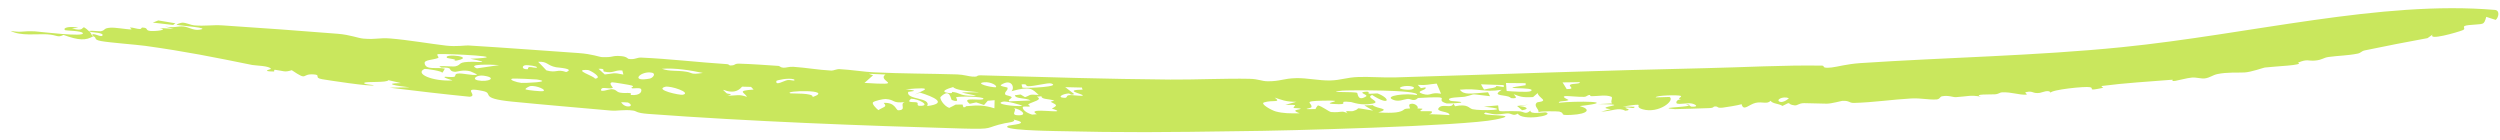 <svg width="215" height="12" viewBox="0 0 215 12" fill="none" xmlns="http://www.w3.org/2000/svg">
<path d="M82.769 11.054C74.038 10.805 64.483 10.443 55.752 9.796C54.677 9.716 54.761 9.553 54.46 9.511C53.639 9.397 53.123 9.562 52.526 9.508C49.63 9.246 46.899 9.022 44.034 8.739C41.106 8.446 42.534 8.033 41.524 7.826C39.55 7.417 41.192 8.232 40.395 8.321C38.111 8.094 35.785 7.821 33.514 7.541C34.078 7.528 34.642 7.516 35.21 7.507C34.216 7.406 32.799 7.173 34.483 7.145C34.119 7.063 33.78 6.975 33.405 6.893C33.279 7.131 31.511 6.989 31.335 7.12C31.16 7.252 32.158 7.31 32.15 7.322C32.069 7.501 28.008 6.866 27.713 6.813C26.938 6.683 27.651 6.444 26.988 6.399C25.852 6.32 26.544 7.018 25.093 6.036C24.455 6.243 24.416 6.098 23.644 6C23.542 5.987 23.605 6.151 23.56 6.15C22.375 6.144 23.307 5.949 23.302 5.932C23.223 5.655 21.953 5.642 21.69 5.588C18.386 4.916 15.995 4.432 12.497 3.944C11.742 3.84 9.414 3.668 8.695 3.532C7.98 3.398 8.39 3.255 8.025 3.116C7.363 3.501 6.779 3.48 5.46 3.003C4.911 3.273 5.011 3.011 4.032 2.952C3.218 2.903 1.756 3.119 0.912 2.656C1.928 2.824 1.844 2.645 3.005 2.697C3.392 2.718 7.37 3.221 7.117 2.838C6.985 2.64 5.648 2.637 5.601 2.597C5.329 2.367 6.095 2.226 6.735 2.391C6.568 2.409 6.367 2.423 6.188 2.44C7.62 2.866 6.731 1.816 7.74 2.762C7.865 2.878 7.799 2.974 8.013 3.108C8.065 3.07 7.801 2.928 8.042 2.938C8.288 2.949 8.725 3.211 8.815 3.047C8.949 2.809 7.929 2.783 7.854 2.759C7.853 2.76 7.852 2.761 7.851 2.763C7.197 2.546 8.6 2.706 8.67 2.69C9.122 2.587 8.842 2.431 9.507 2.381C9.884 2.353 10.831 2.512 11.183 2.531C11.534 2.548 11.007 2.364 11.244 2.367C11.481 2.37 11.762 2.495 12.04 2.498C12.159 2.499 12.169 2.366 12.226 2.368C12.842 2.389 12.409 2.617 12.964 2.666C13.324 2.697 14.555 2.581 13.736 2.408C14.137 2.427 14.527 2.453 14.925 2.478C14.68 2.41 14.426 2.353 14.187 2.278C14.925 2.428 15.287 2.24 15.755 2.276C16.224 2.313 16.611 2.632 17.138 2.557C18.264 2.398 15.541 2.223 15.209 2.133C15.08 2.098 15.608 1.943 15.687 1.946C16.034 1.958 16.424 2.157 16.69 2.18C17.644 2.262 18.243 2.125 19.157 2.184C22.277 2.388 26.099 2.667 29.044 2.905C30.139 2.994 30.775 3.282 31.266 3.322C32.414 3.414 32.572 3.229 33.571 3.309C35.055 3.428 37.137 3.783 38.382 3.925C39.243 4.023 40.038 3.896 40.262 3.909C43.37 4.096 47.165 4.386 49.744 4.562C50.956 4.646 51.515 4.899 51.765 4.91C52.841 4.955 52.56 4.752 53.436 4.828C53.91 4.869 53.987 5.051 54.05 5.062C54.605 5.157 54.73 4.933 55.166 4.953C57.676 5.068 60.047 5.359 62.528 5.516C62.708 5.528 62.687 5.629 62.804 5.63C63.306 5.632 63.082 5.459 63.606 5.475C64.695 5.508 65.808 5.591 66.955 5.668C67.068 5.676 67.113 5.81 67.373 5.823C67.633 5.835 67.837 5.72 68.244 5.747C69.306 5.815 70.36 6.013 71.5 6.071C71.688 6.08 71.928 5.932 72.21 5.946C73.096 5.989 74.398 6.187 75.153 6.221C77.63 6.335 79.963 6.327 82.313 6.399C82.866 6.416 83.35 6.577 83.637 6.589C84.283 6.616 83.799 6.463 84.454 6.481C89.829 6.632 95.226 6.799 100.643 6.843C102.766 6.861 105.399 6.733 107.444 6.777C108.296 6.796 108.45 6.988 109.051 6.99C110.137 6.993 110.34 6.747 111.485 6.72C112.4 6.699 113.445 6.94 114.388 6.92C115.333 6.9 115.761 6.658 116.844 6.621C117.75 6.59 119.011 6.686 119.987 6.657C128.928 6.39 137.721 6.057 146.719 5.861C149.896 5.793 153.426 5.588 156.694 5.644C156.999 5.649 156.548 5.905 157.518 5.803C158.031 5.748 158.792 5.507 160.019 5.425C167.292 4.941 175.084 4.804 182.472 4.059C193.502 2.949 204.759 0.019 214.558 0.853C215.022 0.897 214.876 1.506 214.633 1.711C214.364 1.636 214.108 1.537 213.82 1.449C213.591 2.215 213.639 2.02 212.324 2.158C211.504 2.242 212.195 2.449 211.782 2.6C211.305 2.79 208.781 3.515 209.204 2.971C209.054 3.076 208.915 3.176 208.767 3.279C206.984 3.604 205.084 3.978 203.369 4.334C203.063 4.397 203.067 4.548 202.748 4.612C201.894 4.785 201.151 4.777 200.263 4.899C199.79 4.964 199.745 5.144 199.114 5.207C198.48 5.27 198.47 5.036 197.622 5.39C198.234 5.615 195.627 5.698 194.771 5.808C194.644 5.824 193.607 6.201 193.026 6.232C192.452 6.263 191.519 6.191 190.683 6.373C190.28 6.459 190.052 6.688 189.609 6.744C189.297 6.783 188.902 6.639 188.5 6.671C188.1 6.703 187.24 6.937 187.078 6.955C186.496 7.02 187.127 6.831 186.727 6.863C184.887 7.009 182.664 7.142 180.811 7.388C180.588 7.418 180.911 7.541 180.882 7.549C179.373 7.865 180.169 7.598 179.745 7.499C179.342 7.403 176.362 7.719 176.352 7.982C176.23 7.662 175.588 7.965 175.425 7.987C174.772 8.076 174.879 7.782 174.246 7.919C174.013 7.969 174.486 8.126 174.233 8.139C173.607 8.173 173.018 7.908 172.173 7.94C171.969 7.947 171.913 8.09 171.549 8.112C171.186 8.134 169.634 8.076 170.365 8.315C169.434 8.148 169.273 8.288 168.213 8.355C167.944 8.371 167.583 8.174 167.013 8.281C166.82 8.317 166.84 8.53 166.546 8.552C165.874 8.601 165.224 8.422 164.359 8.468C162.789 8.552 161.124 8.809 159.446 8.851C158.991 8.862 159.093 8.64 158.428 8.674C158.325 8.68 157.555 8.909 157.108 8.916C156.84 8.921 155.431 8.865 155.145 8.87C154.674 8.877 154.601 9.089 154.34 9.062C153.586 8.983 154.172 8.647 153.29 9.111C152.982 8.894 152.453 8.943 152.269 8.666C151.975 8.994 151.557 8.713 150.982 8.846C150.403 8.978 149.949 9.606 149.777 8.961C149.507 9.053 148.338 9.241 148.139 9.259C147.553 9.313 147.859 9.119 147.417 9.163C147.339 9.17 147.427 9.29 146.924 9.299C146.593 9.306 144.173 9.397 144.043 9.385C142.416 9.254 144.914 9.228 145.268 9.079C145.333 9.112 145.397 9.144 145.466 9.176C146.2 9.204 145.772 8.943 145.438 8.892C145.097 8.841 144.503 8.989 144.229 8.908C144.093 8.868 144.163 8.53 144.57 8.555C144.132 8.469 144.72 8.337 144.545 8.247C144.354 8.149 142.397 8.191 142.391 8.376C142.758 8.368 143.214 8.345 143.583 8.338C144.079 8.639 142.656 9.789 141.278 9.402C140.278 9.121 141.902 8.813 139.567 9.159C139.929 9.16 140.235 9.179 140.563 9.181C140.606 9.42 140.066 9.174 139.794 9.26C139.663 9.302 140.481 9.444 139.778 9.525C139.164 9.202 138.687 9.564 137.693 9.6C137.97 9.53 138.241 9.46 138.526 9.389C136.806 9.196 140.776 8.985 137.456 8.953C137.852 8.929 138.239 8.92 138.649 8.889C138.448 8.77 138.75 8.39 138.572 8.318C138.095 8.128 137.447 8.273 136.891 8.272C136.649 8.272 136.796 8.167 136.776 8.167C136.445 8.166 136.522 8.311 136.232 8.329C135.867 8.352 134.801 8.24 134.629 8.261C134.184 8.315 134.935 8.583 134.893 8.606C134.613 8.754 134.027 8.654 134.063 8.836C135.467 8.673 139.462 8.709 135.854 9.123C136.862 9.388 136.589 9.805 135.146 9.88C133.951 9.941 134.718 9.755 134.089 9.593C134.009 9.573 132.395 9.531 132.315 9.659C132.372 9.365 131.839 9.12 132.184 8.809C132.235 8.764 132.898 8.764 132.66 8.527C132.542 8.409 132.203 8.152 132.253 7.995C132.119 8.107 131.98 8.232 131.844 8.348C130.843 8.404 130.722 8.291 130.18 8.102C130.206 8.186 130.707 8.527 129.956 8.437C129.917 8.431 129.881 8.306 129.499 8.251C128.726 8.143 128.563 8.107 129.147 7.722C127.554 7.969 127.199 7.562 125.547 7.713C125.884 8.185 126.467 8.057 127.972 7.934C128.039 8.046 128.072 8.158 128.142 8.272C126.13 8.055 127.123 8.061 125.986 8.314C125.708 8.376 124.21 8.341 124.715 8.654C124.835 8.728 125.764 8.703 125.659 8.824C125.64 8.847 124.51 8.925 124.409 8.896C123.158 8.535 125.364 8.236 121.975 8.426C121.882 8.431 121.851 8.571 121.668 8.593C121.324 8.633 121.317 8.472 121.01 8.513C120.702 8.555 120.277 8.777 119.809 8.582C118.954 8.226 120.959 7.994 121.847 8.174C122.221 7.697 115.795 7.756 115.434 7.793C113.723 7.982 116.572 7.861 116.716 7.991C116.778 8.047 116.754 8.757 117.483 8.29C117.699 8.152 116.791 7.98 117.331 7.9C117.871 7.82 117.659 8.031 117.698 8.045C117.833 8.094 118.406 8.011 118.481 8.039C119.628 8.477 119.532 9.158 118.004 8.17C117.345 8.403 118.867 8.75 118.046 8.912C117.045 9.108 116.317 8.79 116.196 8.776C114.711 8.614 116.427 9.075 114.61 8.936C113.596 8.857 116.124 8.613 113.81 8.656C111.868 8.691 112.917 8.851 112.778 9.225C112.745 9.313 111.678 9.424 113.131 9.38C113.171 9.283 113.248 9.154 113.34 9.064C113.696 9.134 114.29 9.618 114.478 9.634C115.398 9.71 115.352 9.457 115.895 9.751C115.506 9.428 116.136 9.62 116.371 9.549C117.244 9.288 116.087 9.204 118.085 9.512C117.823 9.362 117.587 9.214 117.333 9.064C117.573 9.057 117.812 9.049 118.051 9.042C118.412 9.375 119.679 9.318 118.534 9.669C119.917 9.751 120.47 9.67 120.768 9.405C120.824 9.354 121.03 9.332 121.272 9.324C121.225 9.251 121.164 9.024 121.201 8.996C121.539 8.746 122.072 9.162 121.895 9.326C122.064 9.332 122.198 9.339 122.245 9.342C122.544 9.363 121.96 9.518 122.203 9.564C122.283 9.58 123.124 9.535 123.141 9.595C123.251 9.974 121.85 9.722 124.651 9.898C124.71 9.55 123.411 9.648 123.739 9.274C124.08 8.872 124.838 9.391 124.988 8.902C125.049 8.981 125.077 9.047 125.13 9.137C126.267 8.905 126.288 9.309 126.637 9.392C127.318 9.554 130.397 9.462 127.622 9.17C128.027 9.126 128.44 9.101 128.841 9.062C128.947 9.785 128.701 9.503 130.63 9.569C131.055 9.583 131.196 9.899 131.614 9.509C131.566 9.883 132.839 9.625 132.959 9.667C133.736 9.941 130.887 10.423 130.534 9.772C130.069 10.039 130.063 9.701 129.537 9.758C128.777 9.84 128.672 9.908 127.758 9.677C126.874 10.049 131.254 9.756 128.607 10.281C125.912 10.841 110.396 11.257 106.755 11.278C100.156 11.377 96.704 11.412 90.806 11.272C90.23 11.261 85.811 11.186 86.739 10.802C86.873 10.747 88.777 10.64 87.155 10.28C87.482 10.477 86.52 10.575 86.439 10.592C84.583 10.993 85.654 11.135 82.769 11.054ZM74.345 7.129C78.088 7.369 75.347 6.989 76.148 6.407C75.668 6.387 75.19 6.366 74.709 6.345C74.834 6.389 74.957 6.432 75.082 6.476C75.082 6.476 75.083 6.476 75.084 6.476C74.838 6.694 74.591 6.911 74.345 7.129ZM13.139 1.944C13.294 1.881 13.448 1.817 13.615 1.757C14.105 1.84 14.593 1.921 15.083 2.003C15.018 2.051 14.954 2.099 14.889 2.147C14.307 2.077 13.726 2.007 13.139 1.944ZM122.369 8.078C123.071 8.292 123.002 7.893 123.93 8.061C123.812 7.767 123.682 7.48 123.558 7.189C122.854 7.244 122.696 7.358 121.927 7.297C122.018 7.391 122.111 7.485 122.199 7.579C122.327 7.557 122.462 7.532 122.586 7.512C122.787 7.775 121.56 7.833 122.367 8.079C122.367 8.079 122.368 8.078 122.369 8.078ZM129.575 7.825C129.954 7.856 131.431 7.965 131.647 7.837C132.315 7.406 128.135 7.769 131.21 7.327C131.194 7.269 131.208 7.211 131.206 7.154C130.644 7.147 130.083 7.143 129.515 7.139C129.55 7.368 129.535 7.595 129.575 7.825ZM87.934 7.544C88.519 7.592 91.292 7.458 90.395 7.175C90.132 7.092 88.886 7.44 88.415 7.412C88.11 7.394 88.457 7.197 87.852 7.258C87.877 7.349 87.891 7.45 87.936 7.543C87.935 7.544 87.934 7.544 87.934 7.544ZM86.808 8.716C87.414 8.695 88.028 8.664 88.636 8.639C88.198 8.394 87.321 8.523 87.278 8.191C87.445 8.17 87.61 8.149 87.777 8.128C87.903 8.204 88.026 8.279 88.15 8.355C88.675 8.188 88.362 8.091 89.33 8.165C88.755 7.652 88.656 7.382 86.978 7.846C87.3 7.583 87.027 6.692 86.087 7.299C85.91 7.411 86.631 7.509 86.638 7.528C86.743 7.763 86.339 7.9 86.452 8.122C86.503 8.223 86.944 8.233 87.006 8.372C87.035 8.44 86.611 8.621 86.808 8.716ZM85.635 7.508C85.824 7.373 85.203 7.022 84.652 7.074C83.793 7.155 85.134 7.51 85.635 7.508ZM13.136 1.944C13.137 1.944 13.138 1.944 13.139 1.944C13.139 1.944 13.138 1.944 13.137 1.945C13.137 1.944 13.136 1.944 13.136 1.944ZM127.628 7.705C128.071 7.576 128.728 7.579 128.676 7.391C128.892 7.423 129.111 7.455 129.327 7.488C129.324 7.431 129.319 7.373 129.315 7.317C128.667 7.296 128.018 7.274 127.365 7.251C127.45 7.402 127.528 7.554 127.628 7.705ZM134.735 7.664C135.554 7.659 134.86 7.421 135.036 7.291C135.213 7.161 135.943 7.241 135.852 7.065C135.372 7.072 134.869 7.079 134.38 7.087C134.515 7.278 134.61 7.474 134.736 7.664C134.736 7.664 134.735 7.664 134.735 7.664ZM59.03 6.169C59.58 6.257 59.343 6.441 60.447 6.273C60.447 6.273 60.446 6.273 60.445 6.273C59.416 6.052 58.087 5.83 56.926 5.915C57.618 6.166 58.164 6.03 59.03 6.169ZM120.423 7.522C120.19 7.681 121.284 7.798 121.522 7.65C121.908 7.409 120.778 7.281 120.423 7.522ZM36.513 5.926C35.623 6.332 37.185 7.011 38.884 6.919C39.031 6.91 37.96 6.667 38.289 6.6C38.322 6.594 38.916 6.655 39.069 6.601C39.221 6.546 39.08 6.378 39.326 6.333C39.758 6.254 40.696 6.543 41.024 6.419C41.067 6.403 40.492 6.147 40.456 6.136C39.859 5.961 39.25 6.184 39.156 6.178C38.671 6.147 38.761 5.94 38.643 5.88C38.42 5.767 38.005 5.826 37.977 5.817C37.258 5.568 38.933 5.763 39.166 5.705C39.793 5.549 39.245 5.31 40.716 5.313C40.855 5.313 42.513 5.46 40.442 5.052C44.585 4.887 38.404 4.605 37.718 4.651C37.404 4.675 37.856 4.918 37.66 4.993C37.214 5.165 36.478 5.139 36.518 5.439C36.606 6.069 37.603 5.747 38.256 5.906C38.176 6.035 38.138 6.164 37.998 6.284C38.212 6.124 36.578 5.896 36.513 5.925C36.513 5.926 36.513 5.926 36.513 5.926ZM46.989 6.052C47.902 6.306 47.864 5.911 48.695 6.195C49.467 5.897 47.993 5.816 47.822 5.783C47.044 5.638 47.09 5.258 46.279 5.316C46.538 5.562 46.746 5.807 46.989 6.052ZM38.969 5.261C39.603 5.115 38.497 5.027 38.455 4.985C38.001 4.544 41.304 4.896 38.969 5.261ZM91.525 8.413C91.839 8.433 91.644 8.239 91.921 8.188C92.199 8.138 93.141 8.318 93.12 8.199C93.097 8.081 91.373 7.741 93.111 7.707C93.053 7.64 93.074 7.59 93.047 7.53C92.57 7.519 92.088 7.507 91.609 7.495C91.868 7.692 92.133 7.899 92.382 8.088C92.11 8.235 91.963 8.037 91.949 8.037C91.949 8.037 91.949 8.037 91.949 8.037C91.448 8.043 90.821 8.369 91.525 8.413ZM66.773 6.956C66.656 7.427 67.422 6.933 67.728 6.888C68.034 6.844 68.441 7.04 68.295 6.828C67.812 6.664 66.786 6.904 66.773 6.957C66.773 6.957 66.773 6.957 66.773 6.956ZM52.006 6.403C52.786 6.34 52.665 6.208 53.611 6.411C53.581 6.294 53.552 6.174 53.522 6.059C52.764 6.007 52.8 6.344 51.941 6.152C51.8 6.12 52.123 5.875 51.475 5.917C51.652 6.072 51.831 6.242 52.006 6.403ZM55.88 6.227C54.987 6.189 54.22 7.072 55.89 6.757C56.138 6.709 56.551 6.255 55.88 6.227ZM83.298 8.23C84.809 8.301 83.097 8.101 82.707 7.945C86.229 7.936 82.309 7.974 81.97 7.486C81.535 7.608 80.717 7.891 81.612 8.003C81.985 8.049 81.853 7.903 81.875 7.905C82.563 7.961 82.472 8.19 83.298 8.23ZM45.377 5.955C45.434 5.952 45.357 5.785 45.541 5.767C45.726 5.749 46.131 5.892 46.179 5.797C46.227 5.701 45.405 5.563 45.145 5.615C44.886 5.669 44.854 5.977 45.377 5.955ZM51.16 6.766C51.922 6.702 50.729 6.028 50.565 6.02C49.121 5.951 51.215 6.583 51.16 6.766ZM79.74 9.121C81.586 8.882 80.261 8.316 79.121 7.964C78.967 8.022 78.809 8.08 78.656 8.138C79.361 7.776 80.585 7.438 77.879 7.679C79.351 7.822 78.112 7.882 78.102 7.903C77.914 8.607 80.111 8.354 79.738 9.121C79.739 9.121 79.739 9.121 79.74 9.121ZM42.934 5.598C42.144 5.539 40.074 5.494 41.01 5.88C41.653 5.787 42.293 5.692 42.934 5.598ZM109.71 9.583C110.367 9.76 110.972 9.756 111.778 9.743C111.051 9.487 111.529 9.457 111.773 9.393C112.144 9.297 111.245 9.307 111.242 9.29C111.258 9.045 111.833 9.007 110.525 9.014C110.849 8.929 111.167 8.843 111.49 8.757C110.495 8.748 110.259 8.589 109.625 8.394C110.244 8.87 109.419 8.572 108.705 8.808C108.345 8.927 109.369 9.493 109.712 9.583C109.711 9.583 109.711 9.583 109.71 9.583ZM81.633 9.279C81.824 9.199 82 9.088 82.185 8.996C82.384 8.993 82.583 8.991 82.781 8.988C82.803 9.064 82.821 9.144 82.848 9.218C83.108 9.248 83.01 9.139 83.088 9.132C83.087 9.132 83.087 9.132 83.087 9.133C84.204 9.026 84.657 9.055 85.519 9.313C85.525 9.081 85.531 8.848 85.538 8.616C85.342 8.633 85.145 8.649 84.949 8.665C84.842 8.787 84.734 8.909 84.627 9.031C84.403 8.956 84.181 8.881 83.956 8.806C83.774 8.845 83.554 8.886 83.396 8.925C82.512 8.249 84.552 8.751 84.577 8.481C84.595 8.309 82.528 8.256 82.225 8.365C82.181 8.381 82.615 8.879 81.864 8.603C81.746 8.56 81.739 7.514 80.892 8.333C80.771 8.449 81.158 9.112 81.633 9.279ZM89.165 9.823C88.013 9.128 92.304 9.93 90.459 9.339C90.995 9.043 90.896 9.045 90.369 8.761C90.322 8.736 90.692 8.659 90.662 8.648C90.166 8.487 89.563 8.553 89.565 8.279C89.43 8.291 89.302 8.301 89.167 8.312C89.724 8.583 88.825 8.736 88.472 8.945C88.312 9.039 88.674 9.078 88.54 9.161C88.49 9.192 87.984 9.117 87.96 9.206C87.912 9.409 88.225 9.693 88.761 9.856C88.761 9.856 88.761 9.857 88.761 9.857C88.897 9.847 89.029 9.833 89.165 9.823ZM64.24 8.331C64.06 7.951 63.27 7.804 64.808 7.703C64.737 7.626 64.662 7.55 64.591 7.473C64.332 7.466 64.082 7.46 63.82 7.452C62.975 8.498 61.601 7.192 62.481 8.014C62.577 8.103 63.196 8.042 62.578 8.237C62.579 8.238 62.579 8.238 62.58 8.238C63.43 8.214 63.543 8.089 64.24 8.331ZM69.881 8.348C71.863 7.66 67.223 7.791 67.987 8.032C68.057 8.054 70.043 7.979 69.881 8.348ZM54.257 8.17C55.13 8.239 55.214 7.824 55.136 7.667C55.057 7.51 54.443 7.625 54.366 7.596C54.117 7.501 54.66 7.484 54.336 7.355C54.231 7.313 52.713 7.064 52.648 7.078C52.258 7.152 52.796 7.535 52.683 7.568C52.317 7.674 51.843 7.461 51.727 7.638C51.476 8.015 52.411 7.664 52.564 7.668C53.026 7.68 52.974 7.898 53.32 7.965C53.666 8.032 53.899 7.971 54.206 8.006C54.308 8.018 54.213 8.166 54.257 8.17ZM57.197 7.465C56.268 7.727 58.461 8.206 58.727 8.147C59.511 7.971 57.642 7.341 57.197 7.465ZM86.254 8.741C85.409 8.949 87.359 9.187 87.918 9.107C87.817 9.009 86.546 8.669 86.254 8.741ZM79.23 9.102C80.001 9.057 79 8.503 78.357 8.489C77.968 8.816 78.325 8.761 78.745 8.79C79.163 8.819 78.627 9.137 79.23 9.102ZM44.837 7.13C45.003 7.149 47.688 7.065 46.166 6.835C46.052 6.818 44.176 6.726 44.038 6.768C43.748 6.852 44.408 7.082 44.837 7.13ZM75.54 9.471C75.956 9.192 76.353 9.211 75.995 8.85C75.994 8.85 75.994 8.85 75.993 8.85C77.018 8.783 77.036 9.493 77.257 9.486C78.027 9.461 77.317 8.93 77.806 8.782C76.679 8.897 77.014 8.569 76.161 8.515C75.97 8.503 75.195 8.676 75.078 8.798C74.96 8.92 75.338 9.315 75.54 9.471ZM41.087 6.91C41.974 7.095 42.829 6.683 41.595 6.509C40.993 6.423 40.546 6.798 41.087 6.91ZM130.898 9.478C130.759 9.356 130.617 9.235 130.468 9.114C130.797 9.076 131.117 9.037 131.455 8.998C131.187 9.044 130.934 9.089 130.673 9.135C131.289 9.164 131.576 9.385 130.9 9.478C130.899 9.478 130.899 9.478 130.898 9.478ZM153.075 8.755C153.363 8.862 153.895 8.46 153.824 8.435C153.287 8.245 152.677 8.607 153.075 8.755ZM87.464 9.908C88.503 9.986 87.803 9.361 87.166 9.303C87.553 9.429 86.874 9.863 87.464 9.908ZM145.268 9.079C145.172 9.031 145.073 8.983 144.969 8.934C145.3 8.994 145.362 9.04 145.268 9.079ZM45.221 7.697C45.376 7.756 46.544 7.882 46.706 7.835C47.043 7.739 46.155 7.337 45.61 7.4C45.55 7.406 45.066 7.639 45.223 7.698C45.222 7.698 45.221 7.697 45.221 7.697ZM132.313 9.676C132.311 9.67 132.311 9.665 132.315 9.659C132.314 9.665 132.314 9.671 132.313 9.676ZM176.363 8.009C176.356 8 176.352 7.991 176.352 7.982C176.355 7.99 176.361 7.999 176.363 8.009ZM53.419 8.791C53.772 9.394 54.692 9.144 53.999 8.813C53.961 8.795 53.513 8.798 53.419 8.791Z" fill="#C9E75D"/>
</svg>

